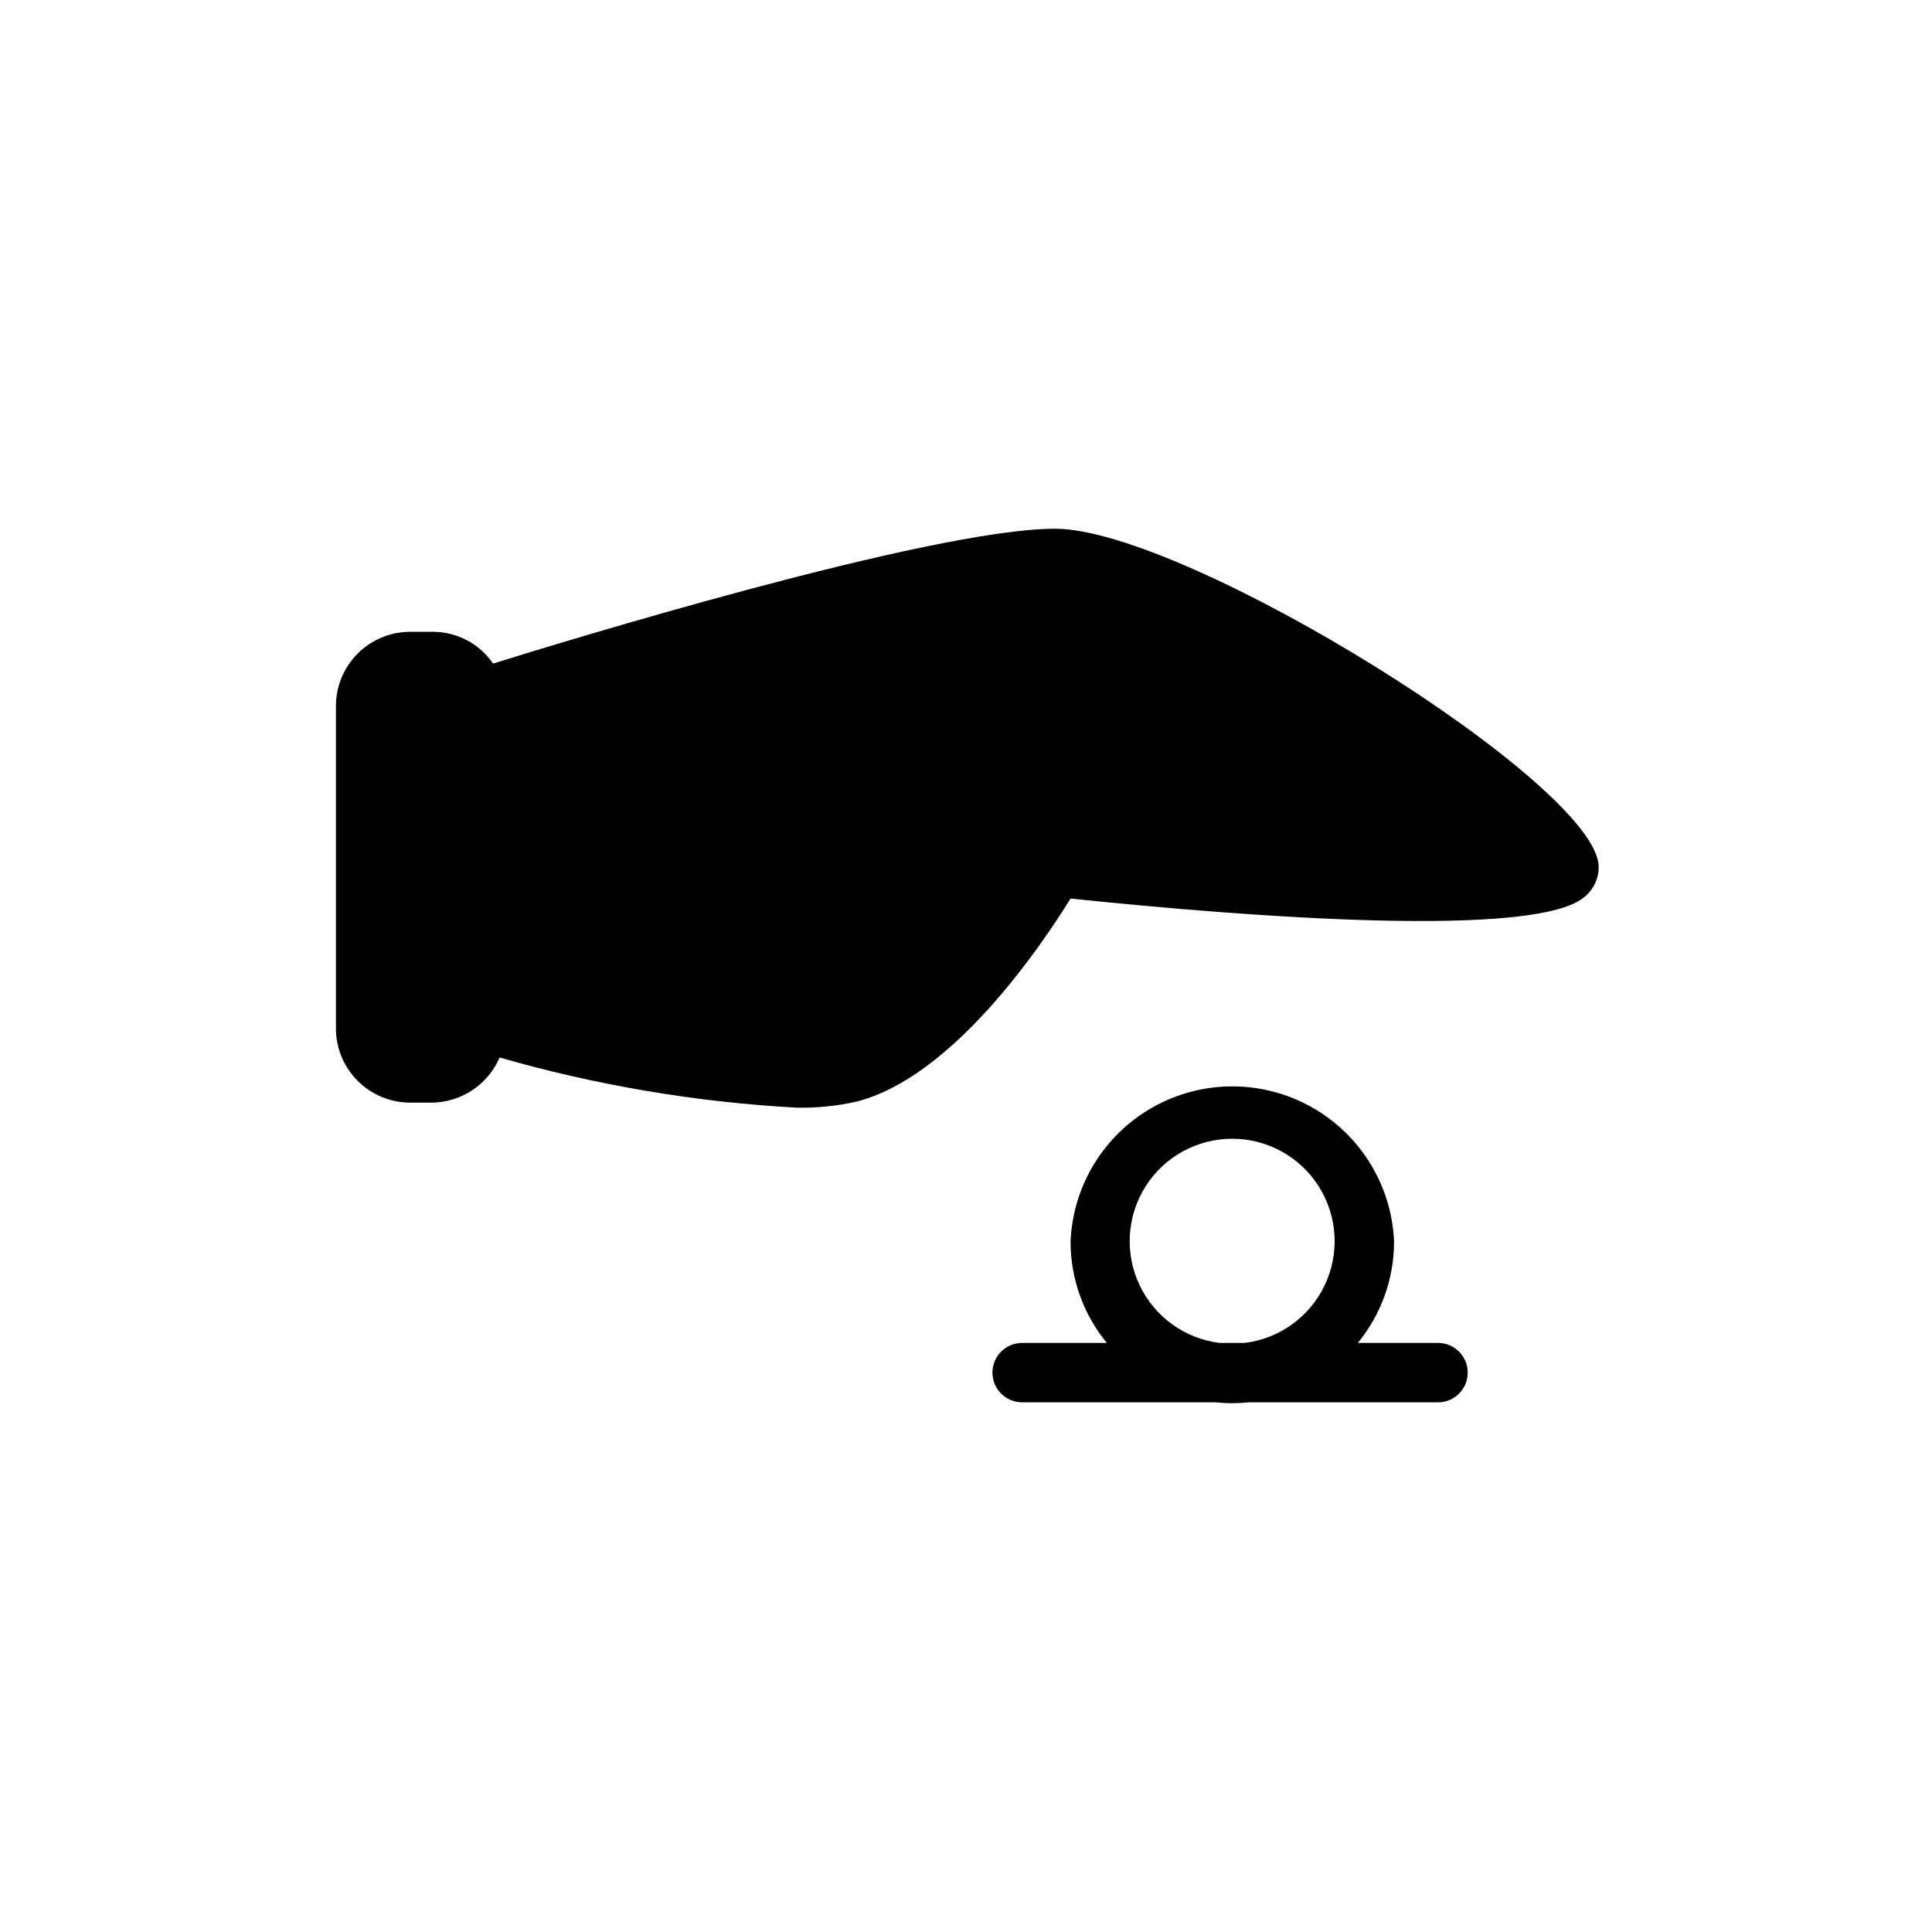 <?xml version="1.0" encoding="UTF-8"?>
<!-- Uploaded to: SVG Repo, www.svgrepo.com, Generator: SVG Repo Mixer Tools -->
<svg fill="#000000" width="800px" height="800px" version="1.1" viewBox="144 144 512 512" xmlns="http://www.w3.org/2000/svg">
 <g>
  <path d="m423.61 284.12c-32.984 0-132.33 30.543-148.94 35.738-3.555-5.211-9.434-8.359-15.742-8.422h-6.219c-5.207 0-10.203 2.062-13.891 5.738-3.688 3.672-5.769 8.656-5.793 13.863v85.492c0 5.219 2.074 10.223 5.766 13.914 3.691 3.691 8.695 5.766 13.918 5.766h5.586c3.859-0.012 7.625-1.148 10.844-3.277 3.219-2.125 5.742-5.144 7.262-8.688 25.656 7.379 52.066 11.844 78.723 13.301 5.289 0.098 10.574-0.43 15.742-1.574 25.426-6.375 48.805-40.855 56.836-53.844 47.703 4.961 123.83 10.707 136.34-0.551 2.324-1.953 3.652-4.84 3.621-7.871-0.156-21.727-109.26-89.586-144.06-89.586z"/>
  <path d="m525.09 499.89h-21.254c6.231-7.586 9.625-17.105 9.602-26.922-0.637-14.879-8.941-28.359-21.945-35.621-13-7.258-28.836-7.258-41.836 0-13 7.262-21.305 20.742-21.945 35.621-0.02 9.816 3.375 19.336 9.605 26.922h-22.438c-4.348 0-7.871 3.523-7.871 7.871s3.523 7.871 7.871 7.871h51.25c2.93 0.316 5.883 0.316 8.816 0h50.145c4.348 0 7.871-3.523 7.871-7.871s-3.523-7.871-7.871-7.871zm-51.246 0h-6.613c-9.242-1.133-17.258-6.922-21.242-15.332-3.981-8.414-3.379-18.281 1.598-26.148 4.981-7.867 13.641-12.633 22.949-12.633s17.969 4.766 22.949 12.633c4.977 7.867 5.582 17.734 1.598 26.148-3.984 8.41-12 14.199-21.238 15.332z"/>
 </g>
</svg>